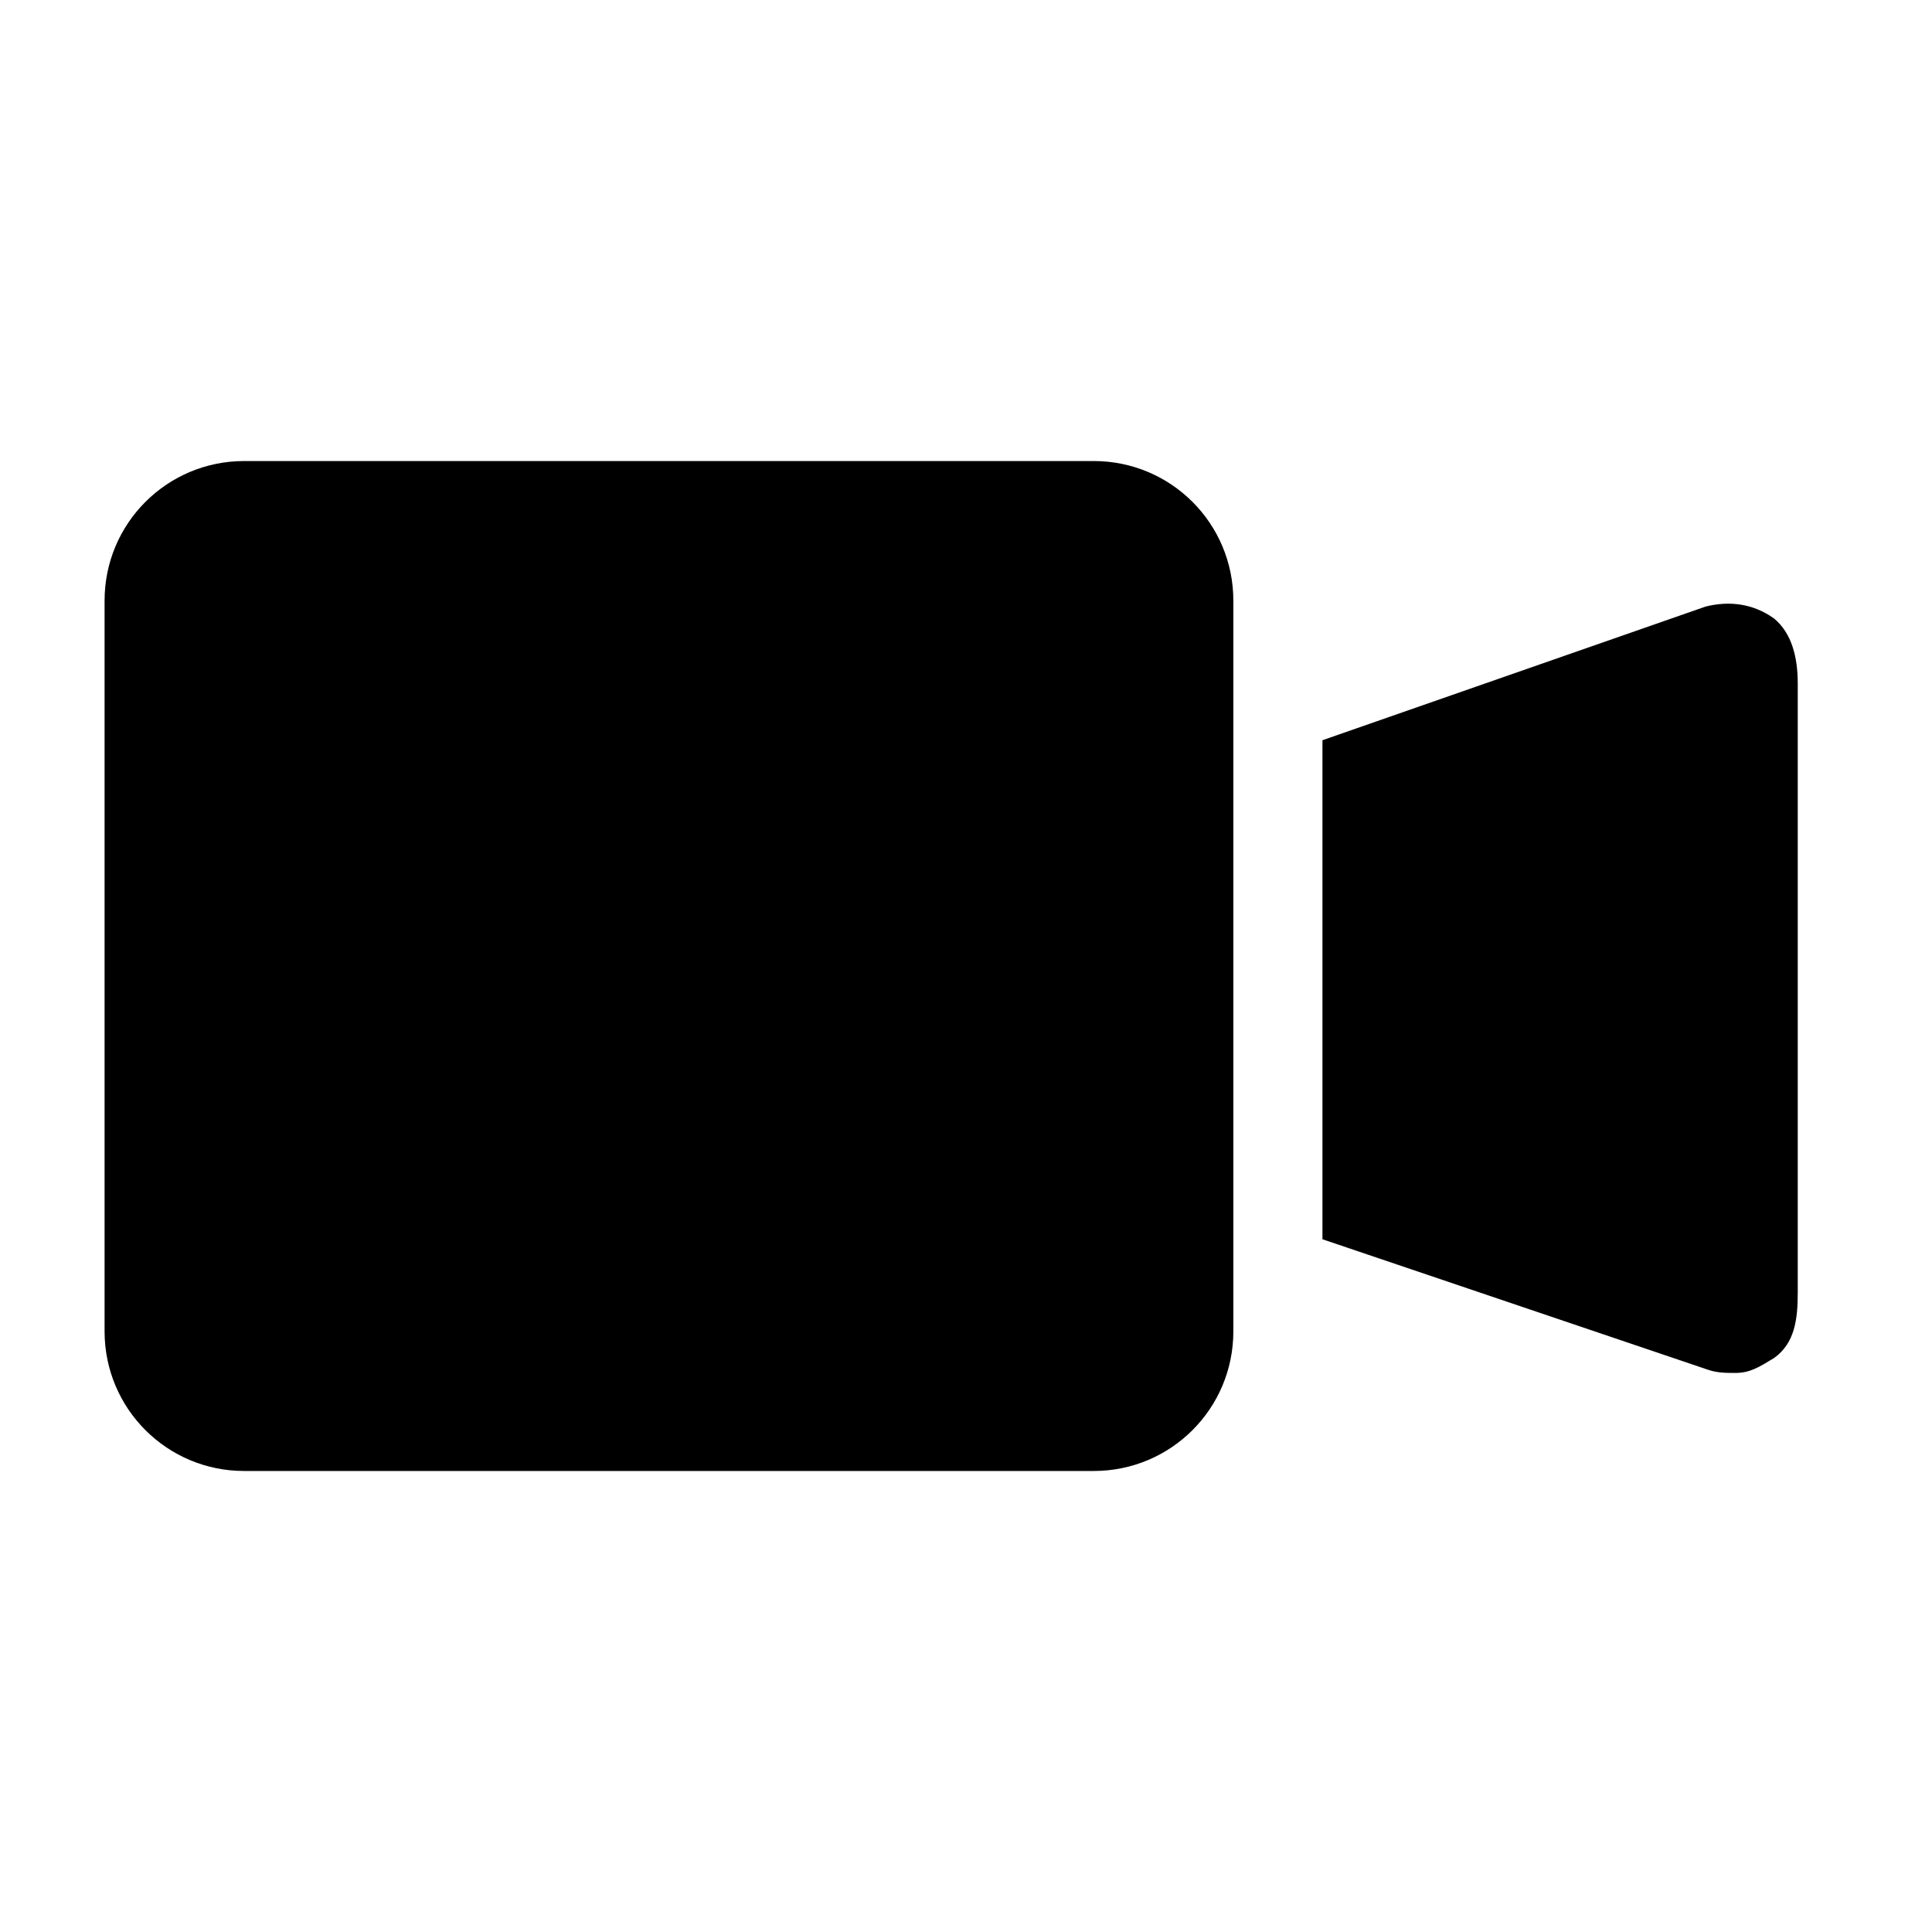 <?xml version="1.0" encoding="UTF-8"?>
<!-- Uploaded to: ICON Repo, www.svgrepo.com, Generator: ICON Repo Mixer Tools -->
<svg fill="#000000" width="800px" height="800px" version="1.1" viewBox="144 144 512 512" xmlns="http://www.w3.org/2000/svg">
 <g>
  <path d="m433.85 266.18h-225.14c-20.465 0-36.996 16.531-36.996 36.996v193.65c0 20.469 16.531 37 36.996 37h225.14c20.469 0 37-16.531 37-37v-193.65c0-20.465-16.531-36.996-37-36.996z"/>
  <path d="m614.12 307.89c-5.512-3.938-11.809-4.723-18.105-3.148l-101.55 35.426v132.25l102.34 34.637c2.363 0.789 4.723 0.789 7.086 0.789 3.938 0 6.297-1.574 10.234-3.938 5.512-3.938 6.297-10.234 6.297-17.32v-161.38c0-7.086-1.574-13.383-6.297-17.32z"/>
 </g>
</svg>
